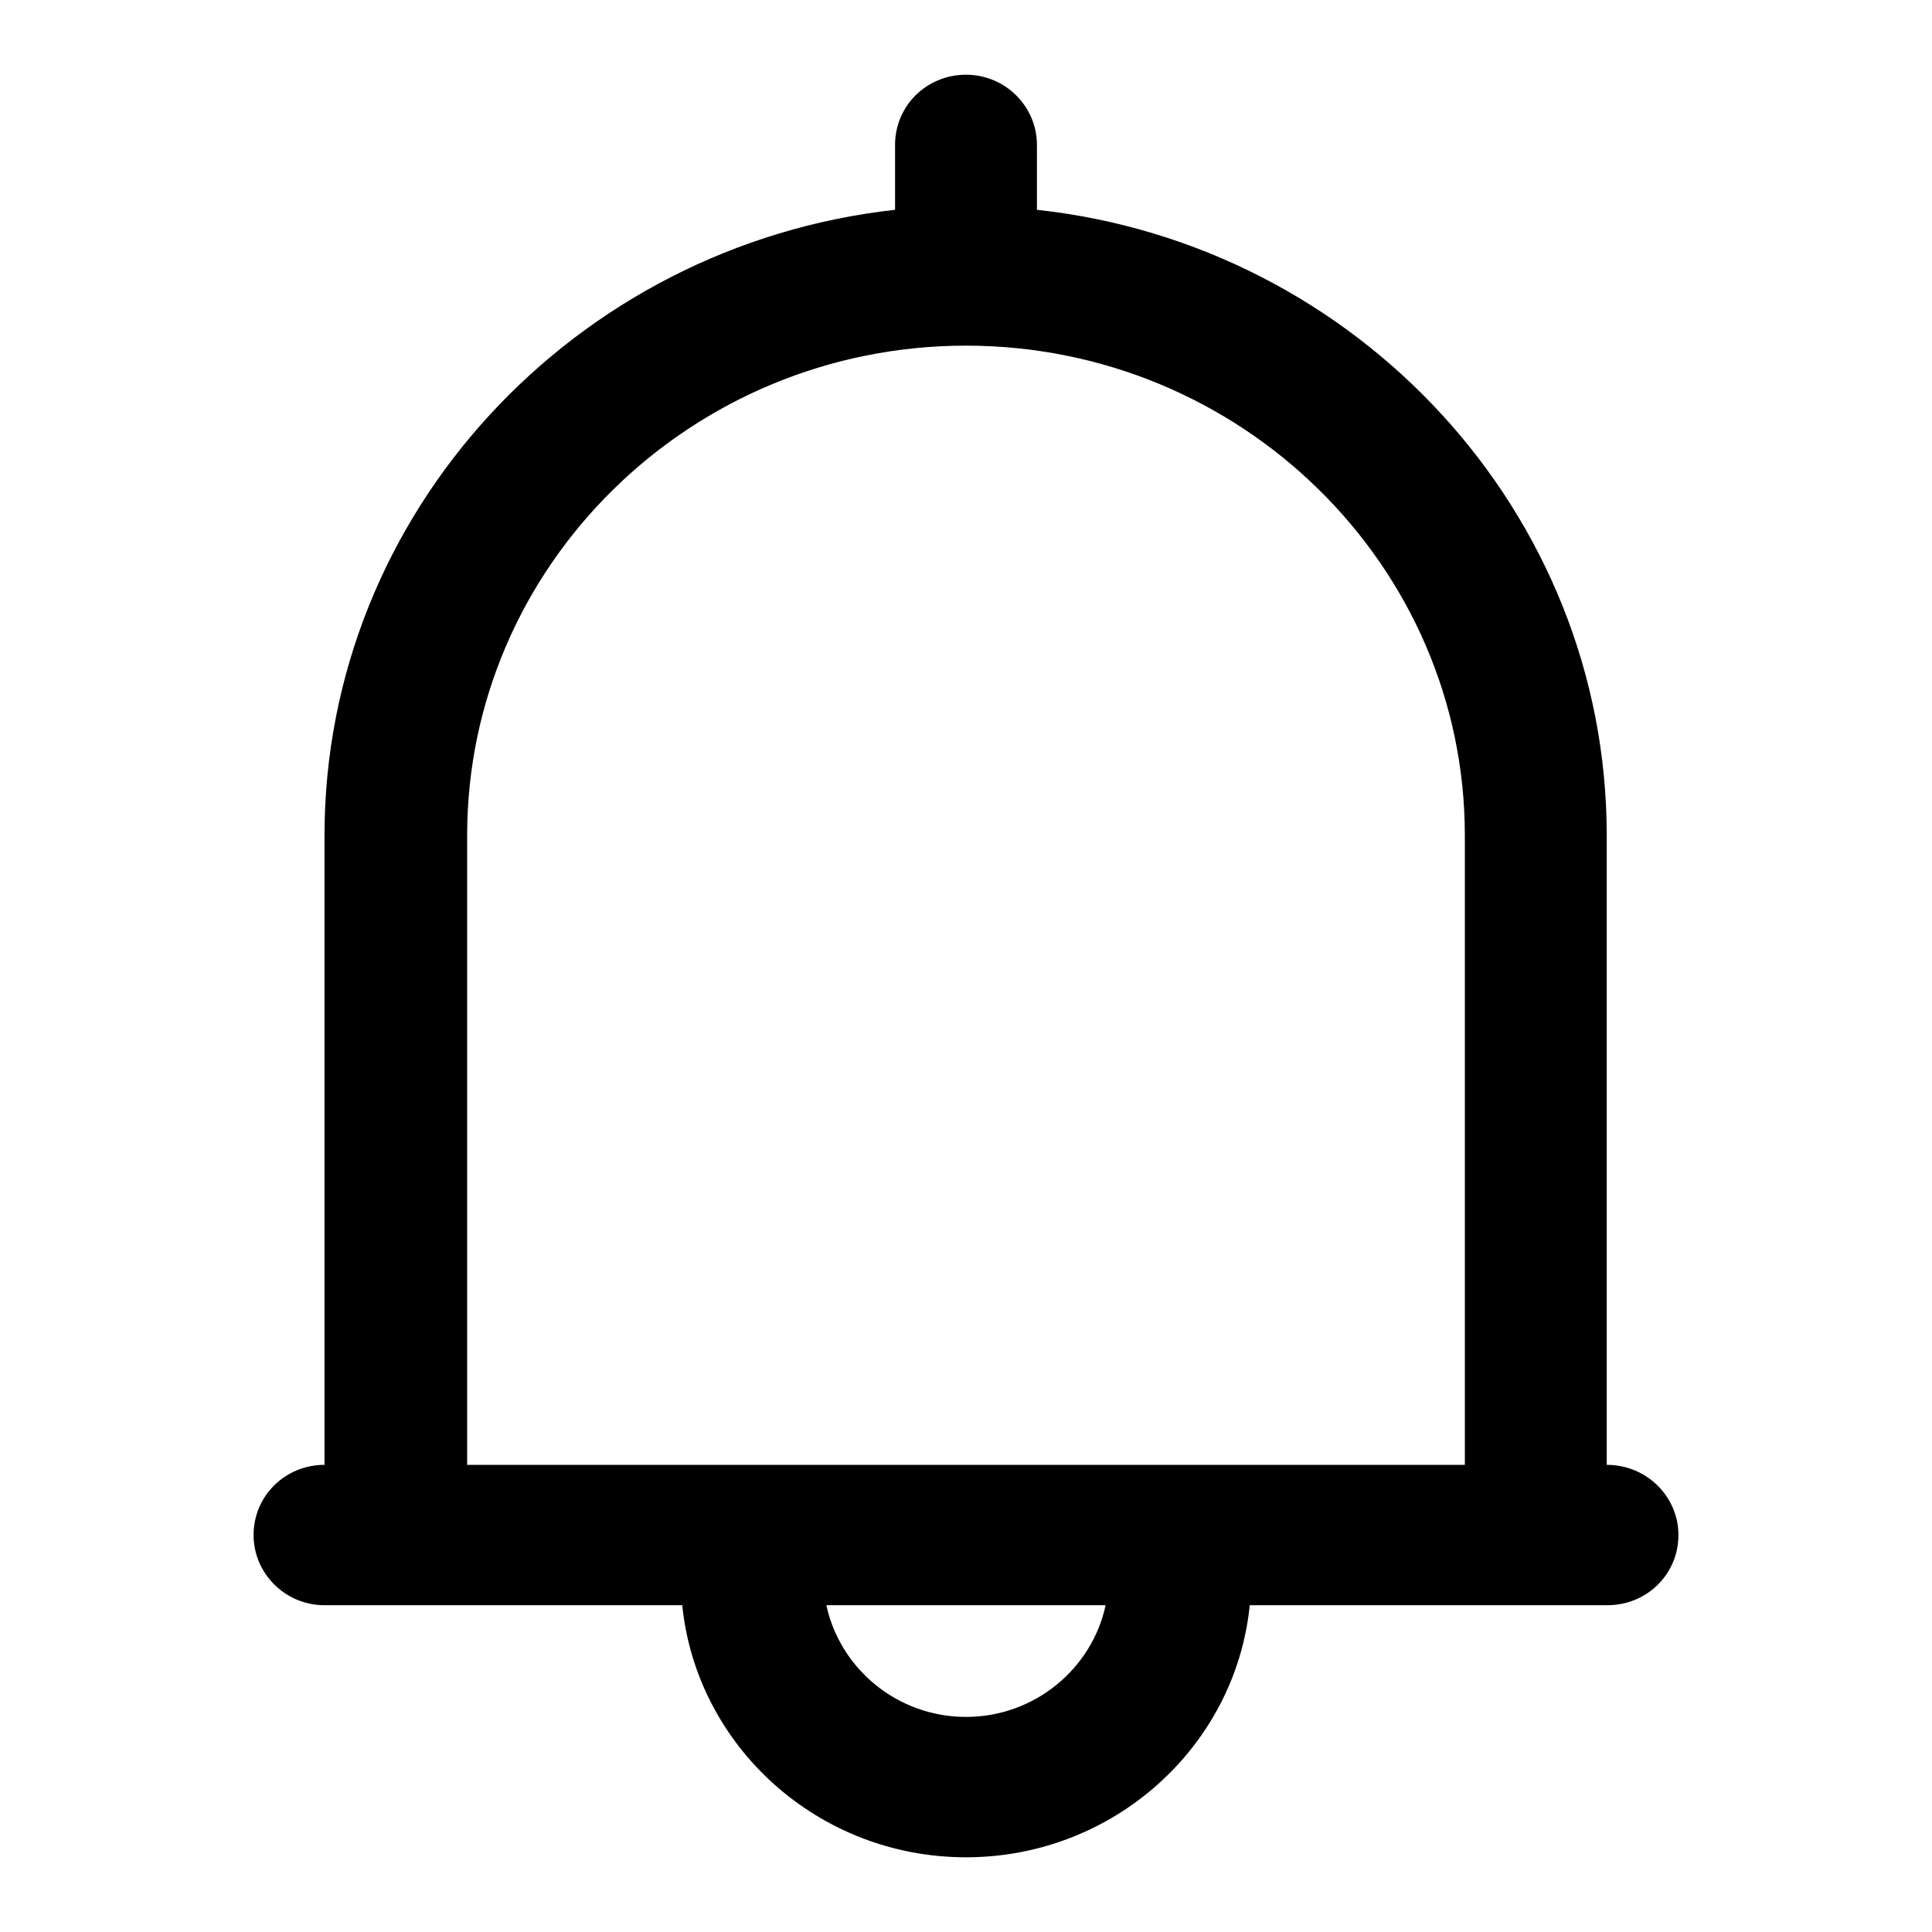 <?xml version="1.0" encoding="utf-8"?>
<!-- Svg Vector Icons : http://www.onlinewebfonts.com/icon -->
<!DOCTYPE svg PUBLIC "-//W3C//DTD SVG 1.1//EN" "http://www.w3.org/Graphics/SVG/1.1/DTD/svg11.dtd">
<svg version="1.1" xmlns="http://www.w3.org/2000/svg" xmlns:xlink="http://www.w3.org/1999/xlink" x="0px" y="0px" viewBox="0 0 256 256" enable-background="new 0 0 256 256" xml:space="preserve">
<g> <path fill="#000000" d="M212.9,194.1v-83.4c0-42.8-33.1-78.3-75.5-82.9v-8.6c0-5.1-4.2-9.3-9.4-9.3c-5.2,0-9.4,4.1-9.4,9.3v8.6 C76.2,32.5,43,67.9,43,110.7v83.4c-5.2,0-9.4,4.1-9.4,9.3c0,5.1,4.2,9.3,9.4,9.3h47.4c1.9,18.7,18,33.4,37.6,33.4 c19.5,0,35.7-14.6,37.6-33.4h47.4c5.2,0,9.4-4.1,9.4-9.3C222.4,198.3,218.2,194.1,212.9,194.1L212.9,194.1z M128,227.5 c-9.1,0-16.7-6.4-18.5-14.8h37C144.7,221.1,137.1,227.5,128,227.5z M61.9,194.1v-83.4c0-35.8,29.7-64.9,66.1-64.9 c36.4,0,66.1,29.1,66.1,64.9v83.4H61.9z"/></g>
</svg>